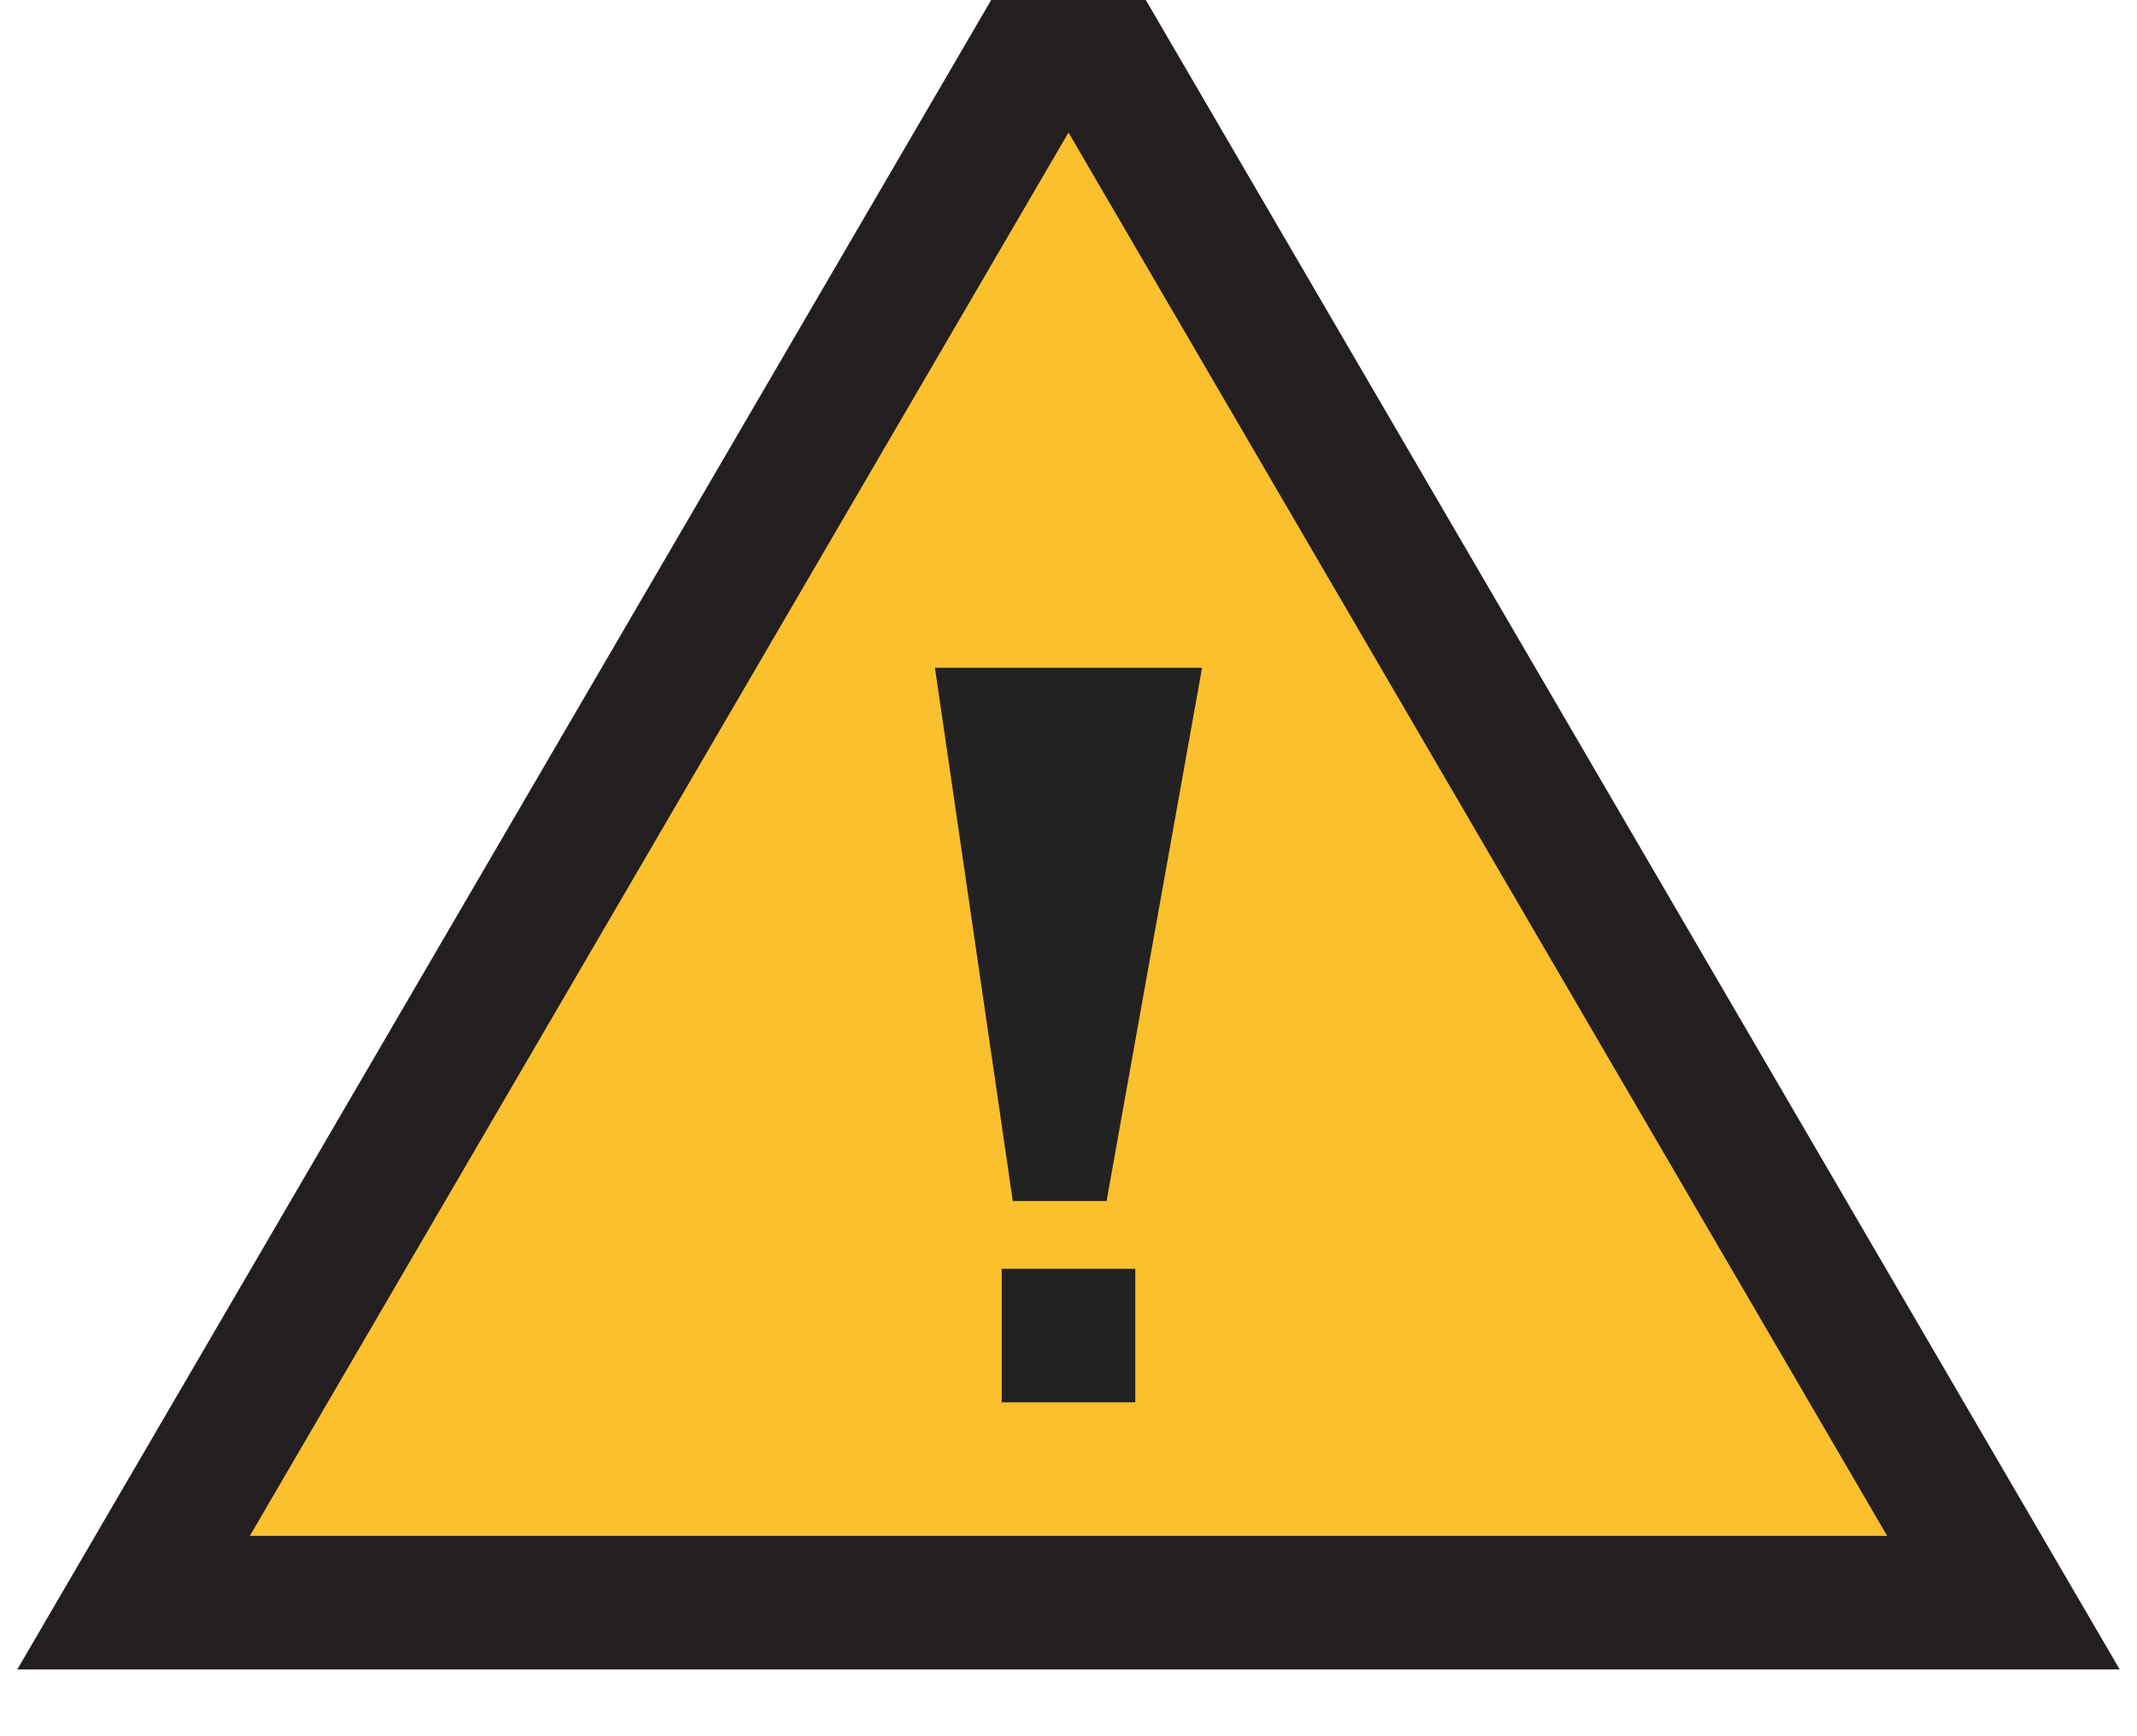 <svg xmlns="http://www.w3.org/2000/svg" width="16" height="13" viewBox="0 0 16 13">
    <g fill="none" fill-rule="evenodd">
        <path fill="#FBC02D" stroke="#231F20" d="M8 0l7 12H1z"/>
        <path fill="#222" fill-rule="nonzero" d="M7 5h2l-.715 3.993h-.702L7 5zm.5 4.5h1v1h-1v-1z"/>
    </g>
</svg>
